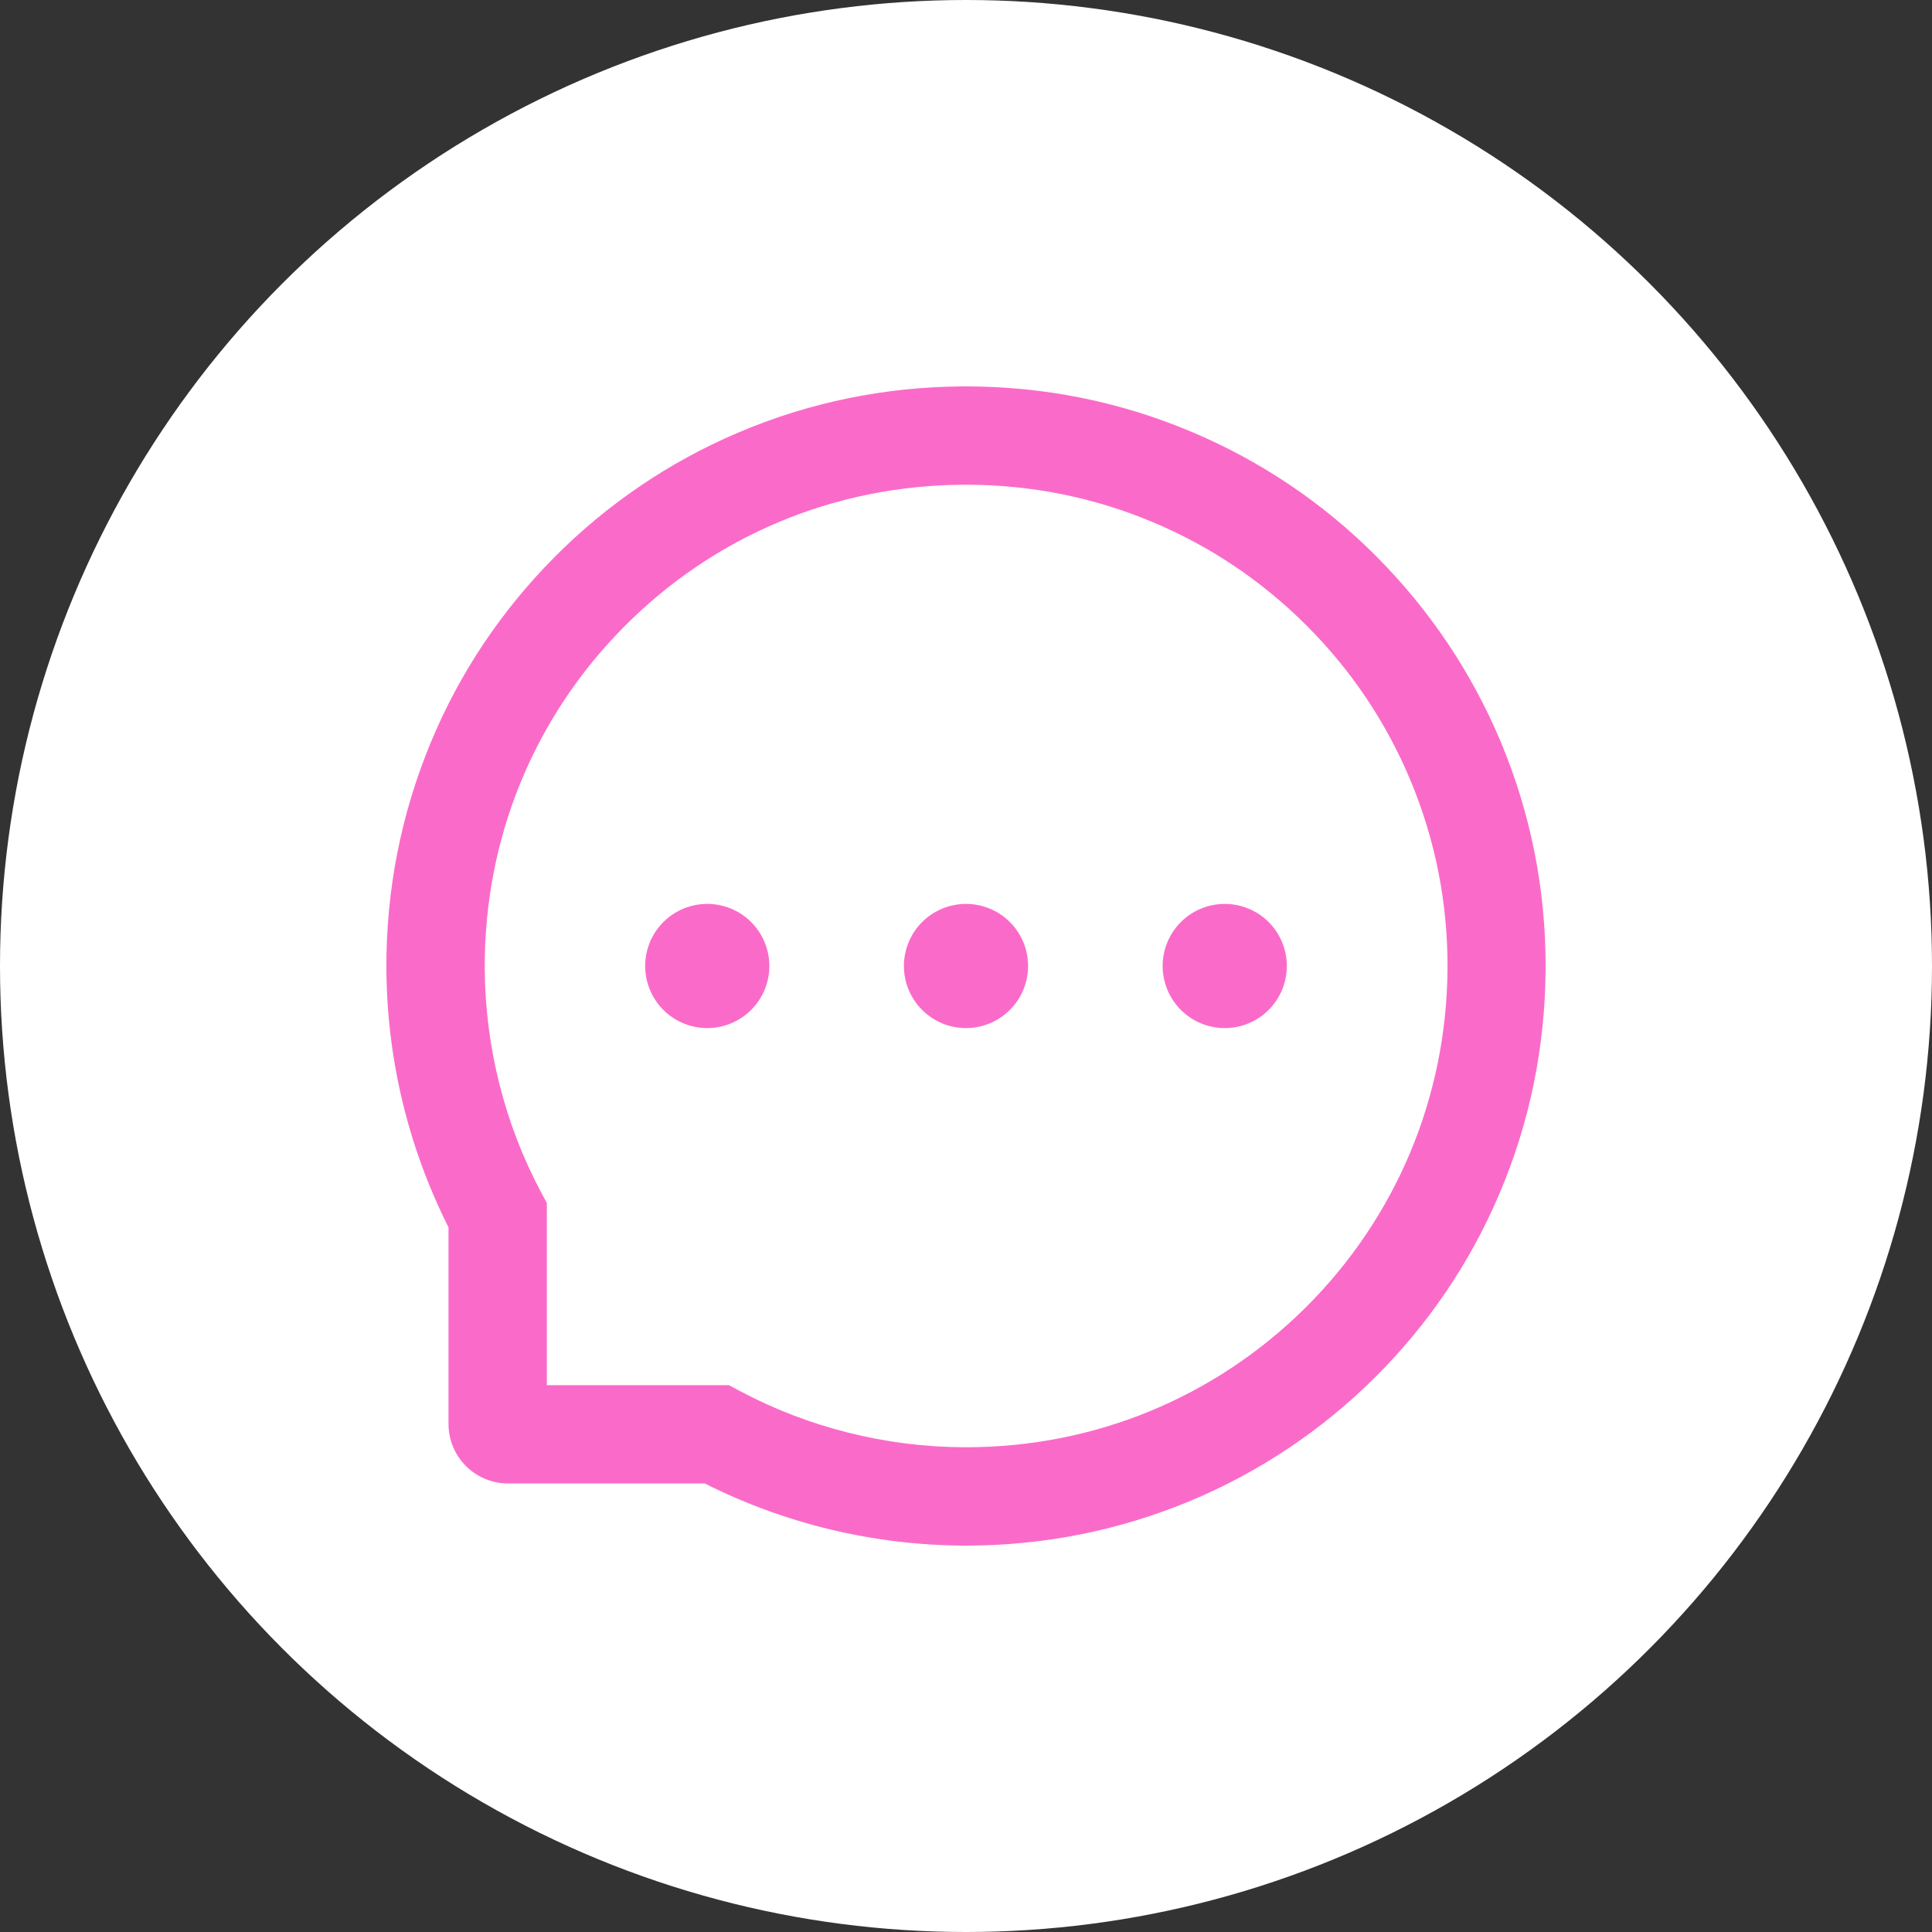 <svg width="50" height="50" viewBox="0 0 50 50" fill="none" xmlns="http://www.w3.org/2000/svg">
<rect x="0" y="0" width="50" height="50" fill="#333333" stroke="none"/>
<circle cx="25" cy="25" r="25" fill="white"/>
<path d="M23.393 25C23.393 25.426 23.562 25.835 23.864 26.136C24.165 26.438 24.574 26.607 25 26.607C25.426 26.607 25.835 26.438 26.136 26.136C26.438 25.835 26.607 25.426 26.607 25C26.607 24.574 26.438 24.165 26.136 23.863C25.835 23.562 25.426 23.393 25 23.393C24.574 23.393 24.165 23.562 23.864 23.863C23.562 24.165 23.393 24.574 23.393 25ZM30.089 25C30.089 25.426 30.259 25.835 30.56 26.136C30.861 26.438 31.27 26.607 31.696 26.607C32.123 26.607 32.531 26.438 32.833 26.136C33.134 25.835 33.303 25.426 33.303 25C33.303 24.574 33.134 24.165 32.833 23.863C32.531 23.562 32.123 23.393 31.696 23.393C31.27 23.393 30.861 23.562 30.56 23.863C30.259 24.165 30.089 24.574 30.089 25ZM16.697 25C16.697 25.426 16.866 25.835 17.167 26.136C17.469 26.438 17.877 26.607 18.304 26.607C18.73 26.607 19.139 26.438 19.44 26.136C19.741 25.835 19.911 25.426 19.911 25C19.911 24.574 19.741 24.165 19.44 23.863C19.139 23.562 18.73 23.393 18.304 23.393C17.877 23.393 17.469 23.562 17.167 23.863C16.866 24.165 16.697 24.574 16.697 25ZM38.835 19.187C38.078 17.389 36.993 15.776 35.61 14.389C34.237 13.011 32.607 11.916 30.812 11.165C28.971 10.392 27.016 10 25 10H24.933C22.904 10.01 20.939 10.412 19.09 11.202C17.311 11.96 15.696 13.058 14.336 14.433C12.967 15.816 11.892 17.423 11.149 19.214C10.379 21.069 9.99 23.041 10 25.07C10.012 27.395 10.562 29.686 11.607 31.763V36.852C11.607 37.261 11.77 37.653 12.058 37.941C12.347 38.23 12.739 38.392 13.148 38.392H18.24C20.317 39.438 22.608 39.988 24.933 40H25.003C27.009 40 28.954 39.611 30.786 38.851C32.571 38.109 34.195 37.027 35.567 35.664C36.95 34.294 38.038 32.694 38.798 30.909C39.588 29.061 39.99 27.096 40 25.067C40.01 23.028 39.615 21.049 38.835 19.187ZM33.776 33.852C31.428 36.176 28.315 37.455 25 37.455H24.943C22.924 37.445 20.919 36.943 19.147 35.999L18.866 35.848H14.152V31.134L14.001 30.852C13.057 29.081 12.555 27.076 12.545 25.057C12.531 21.719 13.807 18.585 16.147 16.224C18.485 13.864 21.608 12.558 24.946 12.545H25.003C26.677 12.545 28.301 12.869 29.831 13.512C31.325 14.138 32.664 15.039 33.816 16.191C34.964 17.339 35.868 18.682 36.494 20.175C37.144 21.722 37.469 23.363 37.462 25.057C37.442 28.392 36.133 31.515 33.776 33.852Z" fill="#FA6BC9"/>
</svg>
